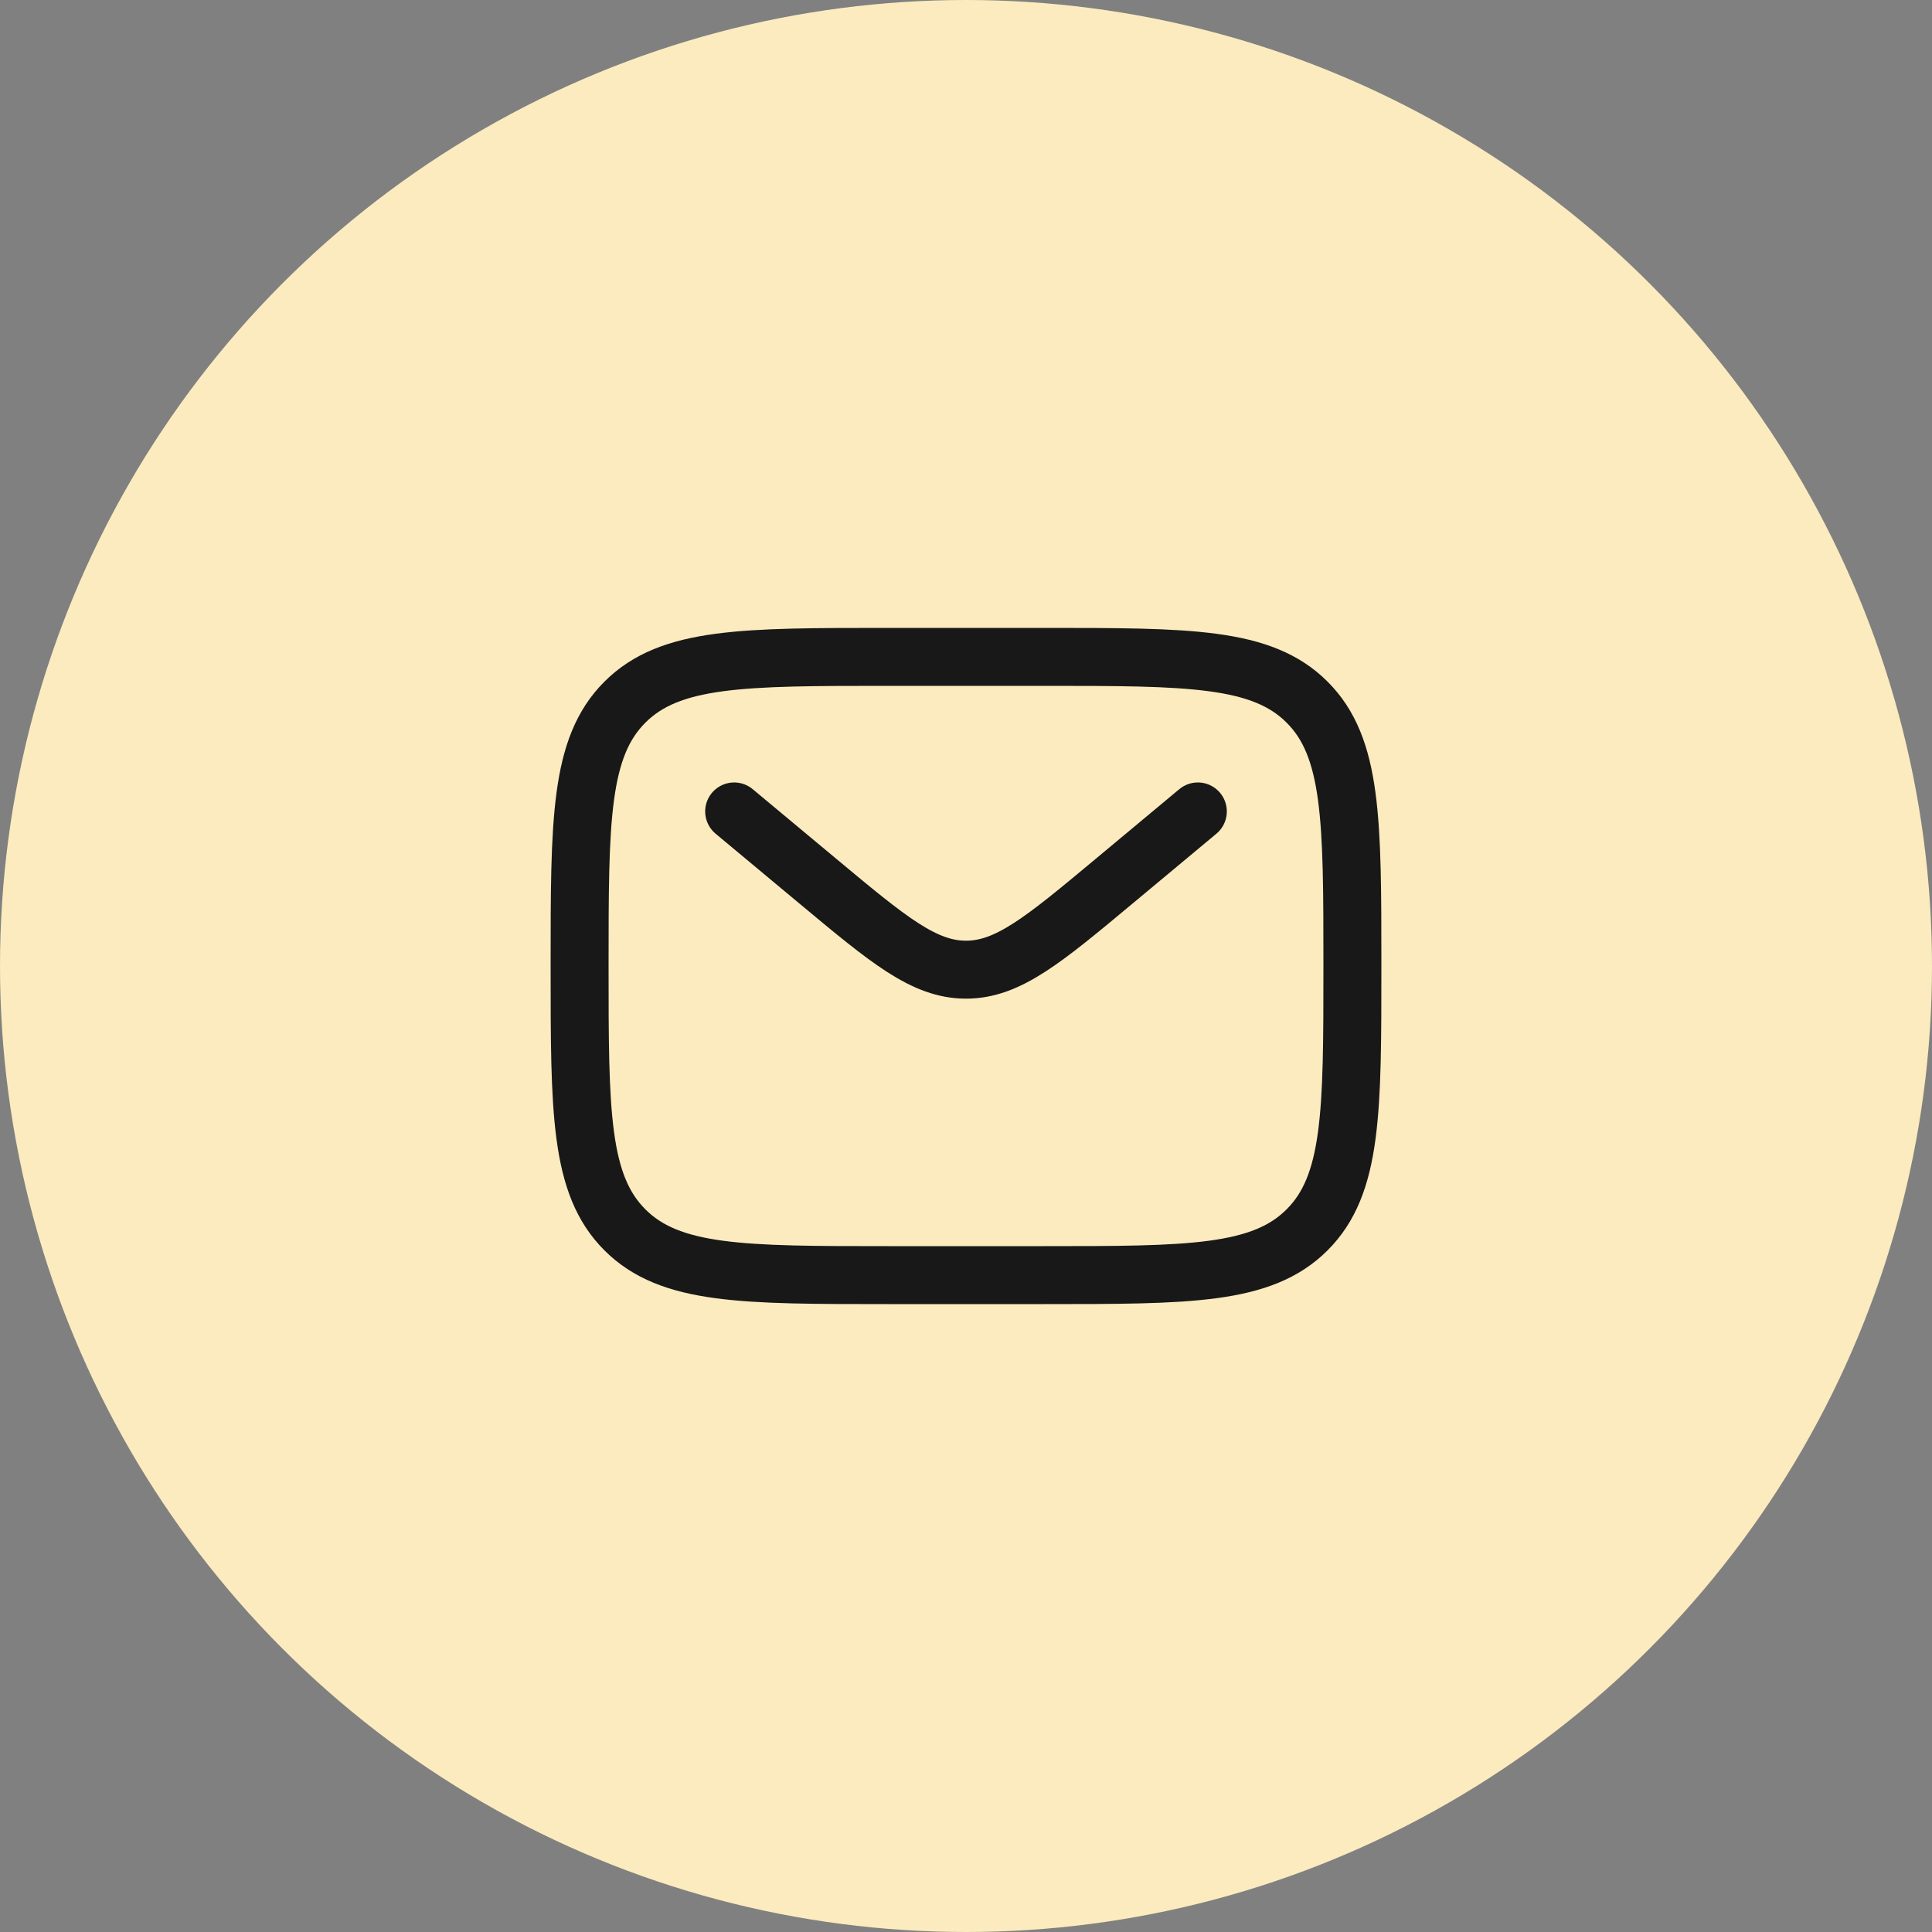 <svg width="50" height="50" viewBox="0 0 50 50" fill="none" xmlns="http://www.w3.org/2000/svg">
<rect x="0" y="0" width="50" height="50" fill="#808080" stroke="none"/>
<circle cx="25" cy="25" r="25" fill="#FBEBBE"/>
<path d="M15 25C15 21.229 15 19.343 16.172 18.172C17.343 17 19.229 17 23 17H27C30.771 17 32.657 17 33.828 18.172C35 19.343 35 21.229 35 25C35 28.771 35 30.657 33.828 31.828C32.657 33 30.771 33 27 33H23C19.229 33 17.343 33 16.172 31.828C15 30.657 15 28.771 15 25Z" stroke="#181818" stroke-width="1.5"/>
<path d="M19 21L21.159 22.799C22.995 24.33 23.914 25.095 25 25.095C26.086 25.095 27.005 24.33 28.841 22.799L31 21" stroke="#181818" stroke-width="1.5" stroke-linecap="round"/>
</svg>
